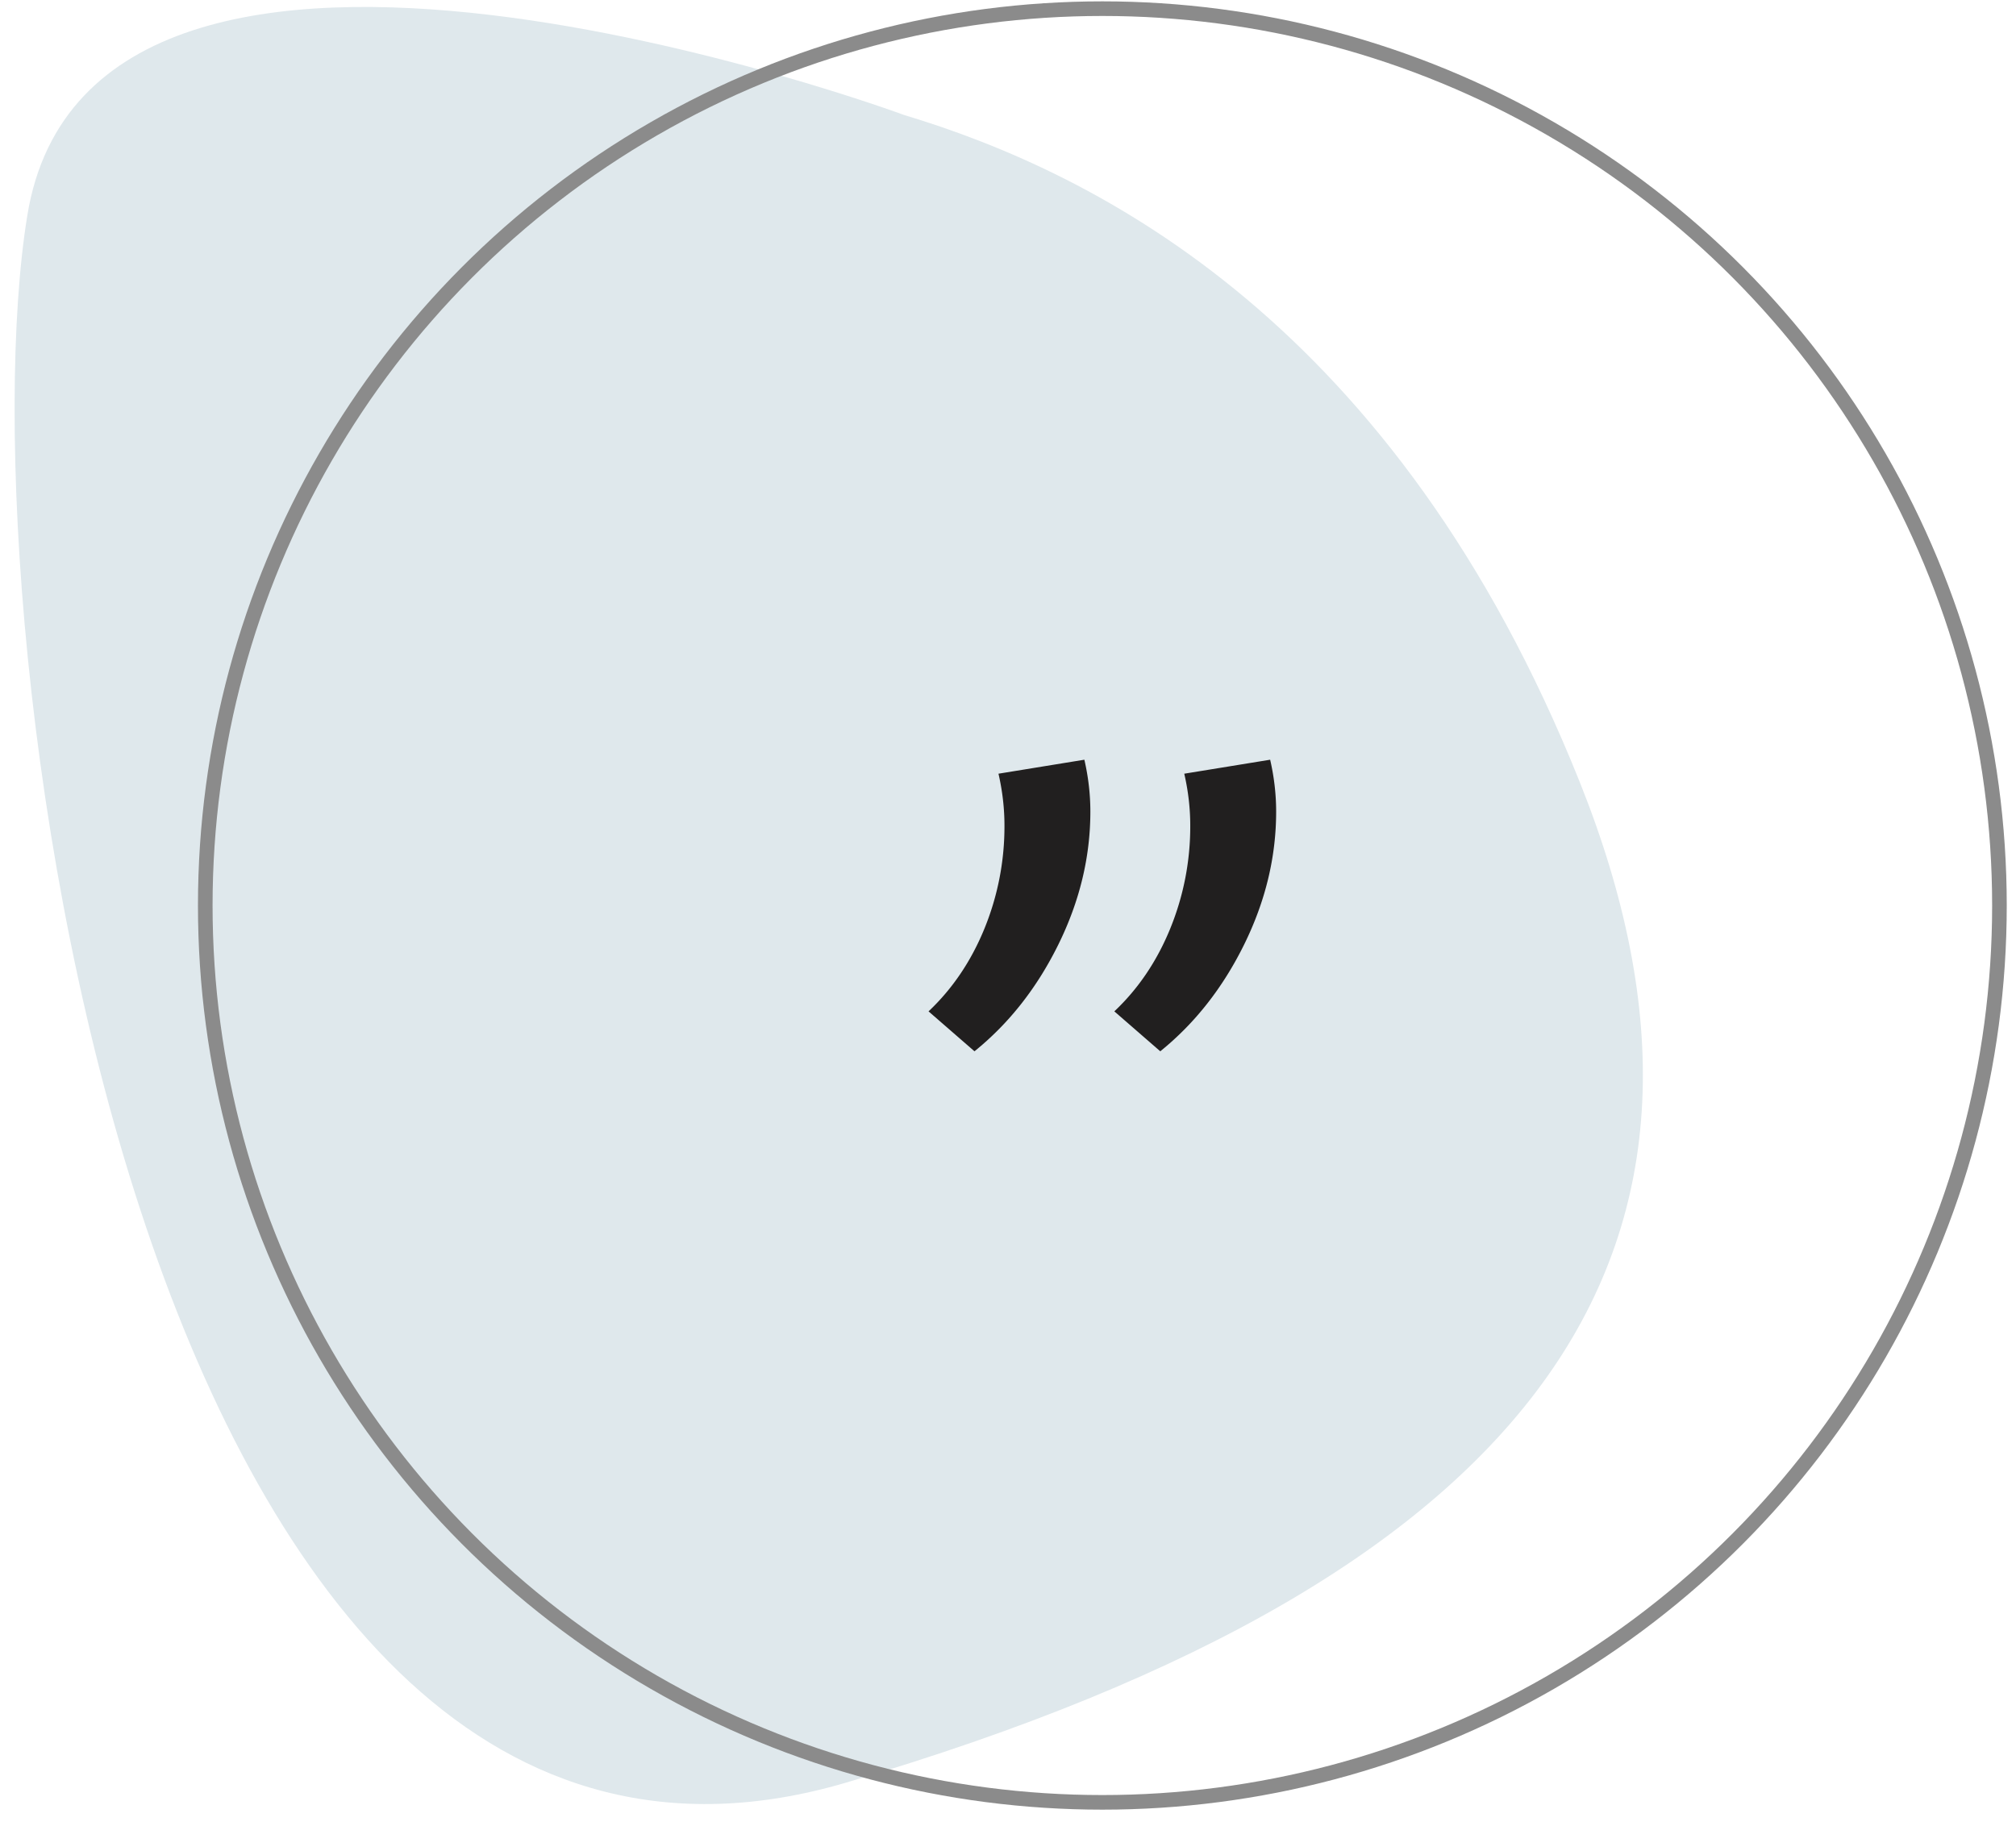 <svg xmlns="http://www.w3.org/2000/svg" width="137.982" height="125"><path fill="#dfe8ec" d="M61.886 7.875S6.369-12.676 1.874 14.725c-4.496 27.4 7.492 121.593 56.016 107.322s62.795-37.105 50.235-68.503C95.566 22.145 75.158 11.87 61.886 7.875z" class="qodef-quote-svg-blob"></path><circle cx="75.449" cy="61.993" r="61.4" fill="none" stroke="#8B8B8B" stroke-miterlimit="10"></circle><path fill="#211F1F" d="M63.553 69.24c1.641-1.549 2.916-3.439 3.829-5.674a18.482 18.482 0 0 0 1.367-7.042c0-1.184-.137-2.369-.41-3.555l5.879-.957c.273 1.186.41 2.371.41 3.555 0 3.1-.73 6.132-2.188 9.093-1.459 2.963-3.374 5.4-5.743 7.314l-3.144-2.734zm12.716 0c1.641-1.549 2.917-3.439 3.829-5.674a18.482 18.482 0 0 0 1.367-7.042c0-1.184-.137-2.369-.41-3.555l5.879-.957c.273 1.186.41 2.371.41 3.555 0 3.1-.73 6.132-2.188 9.093-1.459 2.963-3.374 5.4-5.743 7.314l-3.144-2.734z"></path></svg>